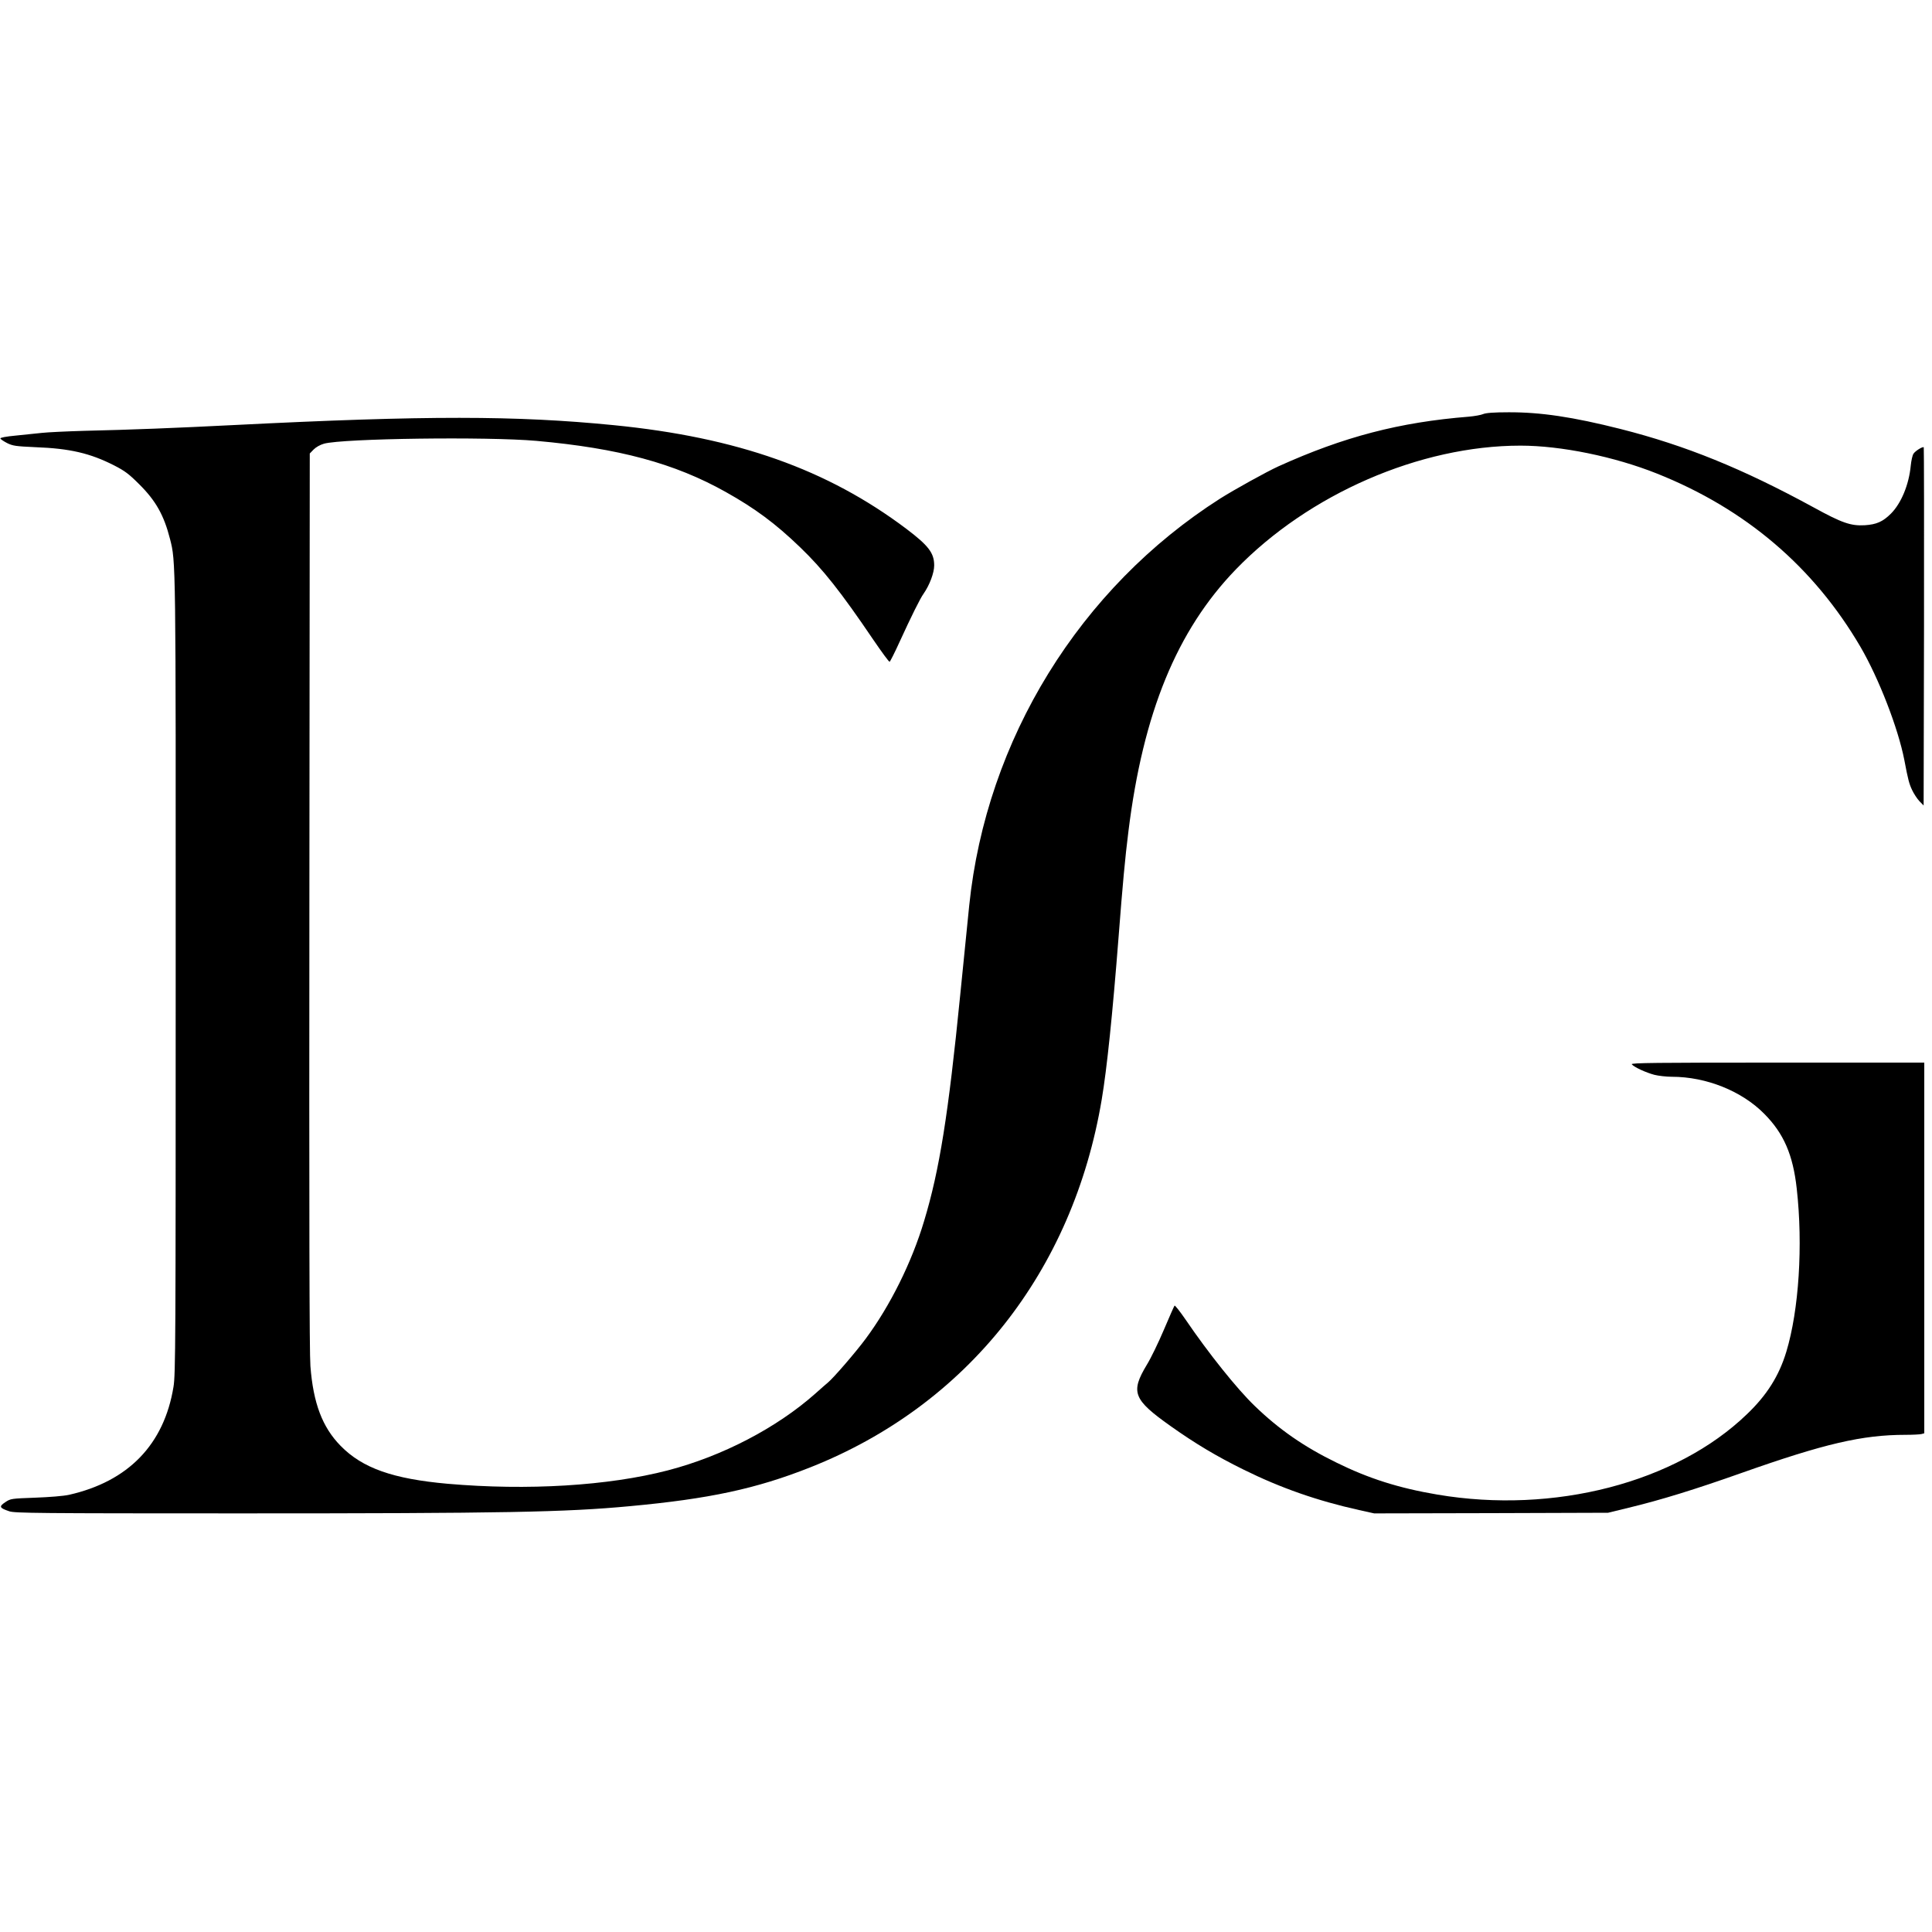 <?xml version="1.0" standalone="no"?>
<!DOCTYPE svg PUBLIC "-//W3C//DTD SVG 20010904//EN"
 "http://www.w3.org/TR/2001/REC-SVG-20010904/DTD/svg10.dtd">
<svg version="1.0" xmlns="http://www.w3.org/2000/svg"
 width="1500pt" height="1500pt" viewBox="0 0 1500 1500"
 preserveAspectRatio="xMidYMid meet">
<g transform="translate(0,1500) scale(0.1,-0.1)"
fill="#000000" stroke="none">
<path d="M11515 11785 c-16 -7 -66 -16 -110 -20 -540 -43 -972 -156 -1480
-386 -92 -42 -341 -180 -452 -250 -1090 -695 -1815 -1870 -1948 -3159 -8 -80
-40 -393 -70 -696 -92 -927 -161 -1360 -280 -1753 -96 -322 -264 -659 -453
-914 -76 -103 -251 -306 -294 -341 -13 -11 -57 -49 -98 -86 -300 -266 -722
-486 -1145 -596 -462 -120 -1088 -158 -1710 -104 -424 38 -661 121 -831 295
-141 144 -212 330 -234 619 -8 99 -10 1172 -8 3613 l3 3472 30 31 c18 18 49
36 80 45 146 41 1268 56 1650 22 638 -57 1073 -174 1470 -397 225 -126 384
-243 576 -428 178 -171 316 -345 570 -720 65 -95 121 -172 126 -170 4 1 40 72
79 158 88 192 158 334 185 371 46 66 82 161 82 219 0 96 -43 153 -216 284
-614 462 -1313 710 -2272 805 -758 75 -1455 76 -2945 1 -455 -23 -809 -37
-1165 -45 -137 -4 -286 -11 -330 -16 -44 -4 -135 -14 -203 -21 -76 -7 -121
-16 -119 -22 1 -6 25 -22 52 -36 45 -22 66 -25 220 -32 268 -10 425 -47 610
-141 84 -43 115 -66 196 -147 128 -127 192 -240 239 -425 45 -177 45 -144 44
-3400 0 -2830 -1 -3088 -17 -3182 -73 -448 -351 -735 -812 -839 -41 -9 -150
-18 -261 -22 -187 -7 -191 -7 -233 -35 -51 -34 -46 -45 32 -71 43 -14 222 -16
1785 -16 2058 0 2531 9 3032 56 617 57 981 135 1400 301 1218 482 2040 1519
2264 2858 40 237 84 662 131 1265 31 402 50 609 76 815 114 921 376 1560 834
2034 566 585 1429 961 2210 961 315 0 729 -85 1060 -217 687 -274 1216 -724
1580 -1346 143 -246 292 -631 340 -877 29 -153 37 -184 61 -235 13 -27 38 -66
56 -85 l33 -34 3 1388 c1 764 0 1391 -2 1393 -8 8 -66 -28 -80 -50 -8 -12 -17
-53 -21 -92 -14 -148 -74 -292 -153 -372 -64 -64 -113 -85 -204 -91 -108 -6
-176 17 -398 139 -552 301 -993 480 -1497 608 -372 94 -623 131 -870 130 -117
0 -177 -5 -198 -14z"/>
<path d="M12669 6737 c17 -22 111 -65 176 -82 32 -8 94 -15 136 -15 266 0 543
-111 717 -288 151 -152 223 -318 252 -582 49 -438 17 -941 -81 -1265 -57 -188
-151 -337 -306 -485 -552 -532 -1498 -777 -2403 -624 -297 50 -532 124 -785
249 -250 122 -445 257 -633 439 -137 131 -362 413 -536 669 -44 64 -83 114
-87 110 -4 -5 -41 -89 -83 -188 -42 -99 -101 -221 -132 -271 -128 -213 -106
-270 183 -475 193 -137 359 -236 568 -339 289 -143 573 -242 897 -314 l117
-26 908 2 908 3 160 39 c246 59 518 143 879 271 640 226 934 295 1270 295 56
0 111 3 124 6 l22 6 0 1439 0 1439 -1141 0 c-946 0 -1140 -2 -1130 -13z"/>
</g>
</svg>
